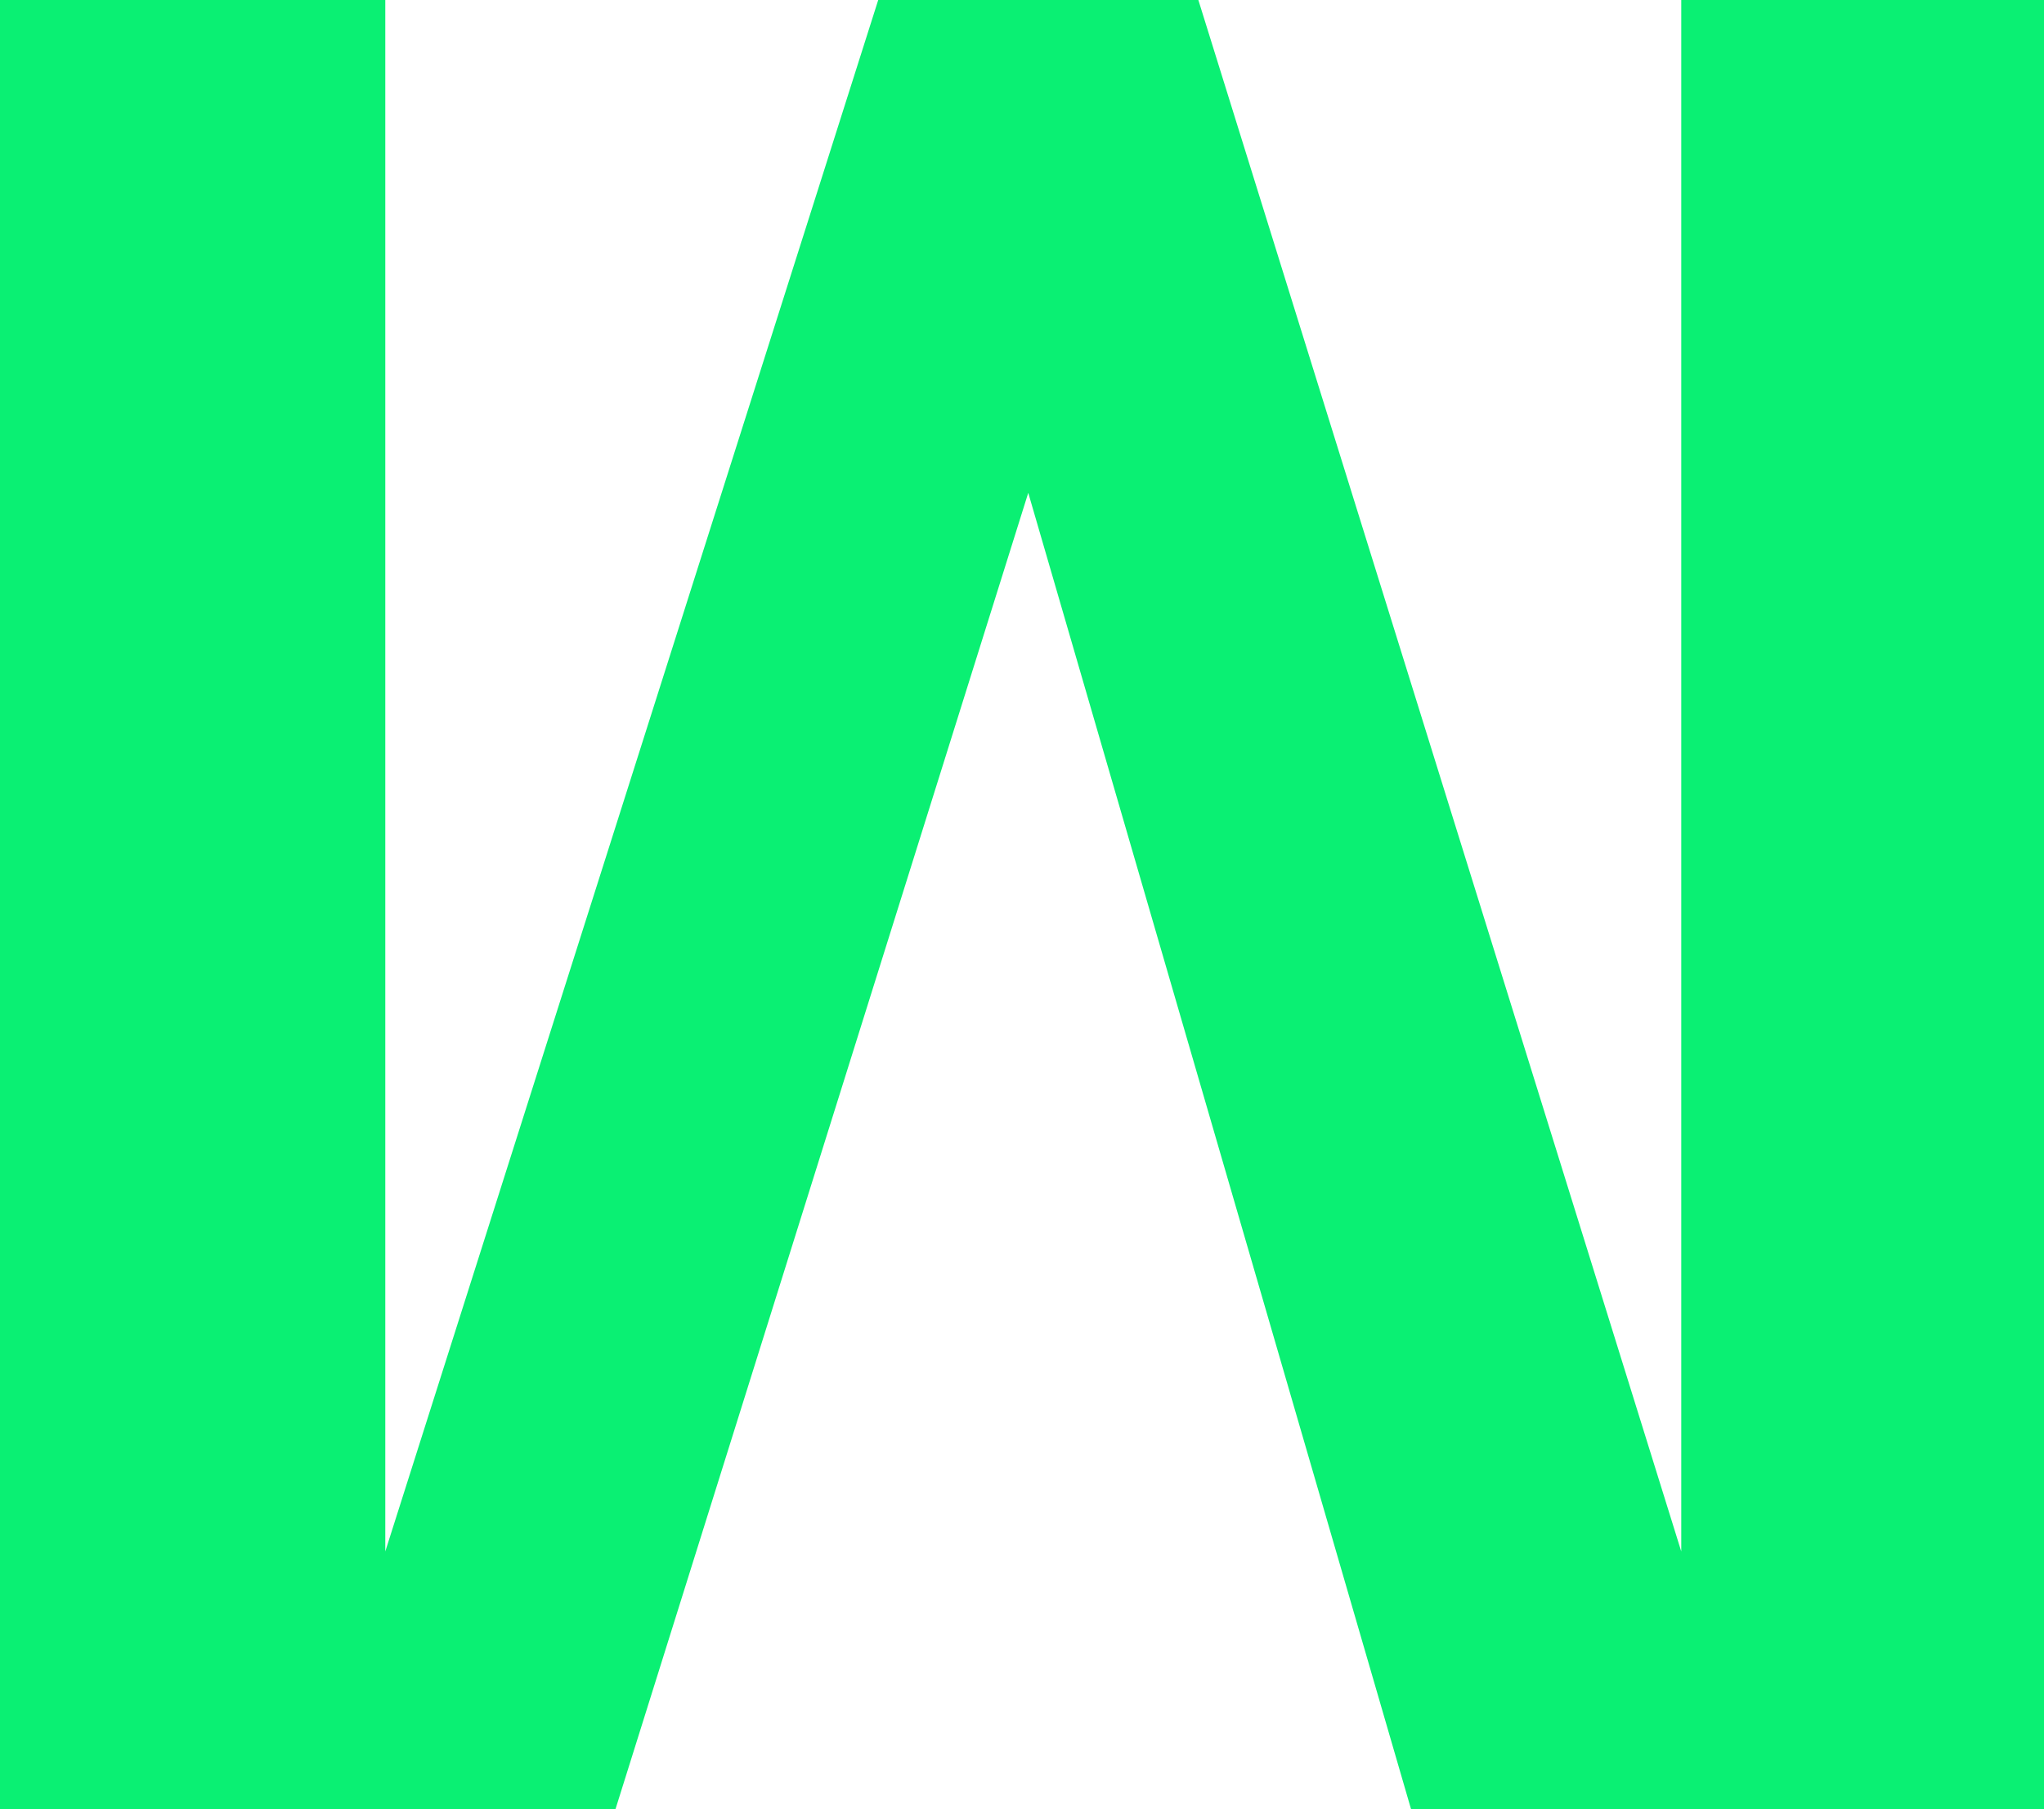 <svg id="Ebene_1" data-name="Ebene 1" xmlns="http://www.w3.org/2000/svg" viewBox="0 0 181.33 160.46"><defs><style>.cls-1{fill:#0af073;}</style></defs><polygon class="cls-1" points="54.6 160.46 91.22 43.71 125.18 160.46 181.33 160.46 181.33 0 149.15 0 149.15 137.6 106.31 0 77.91 0 34.18 137.6 34.18 0 0 0 0 160.46 54.6 160.46"/></svg>